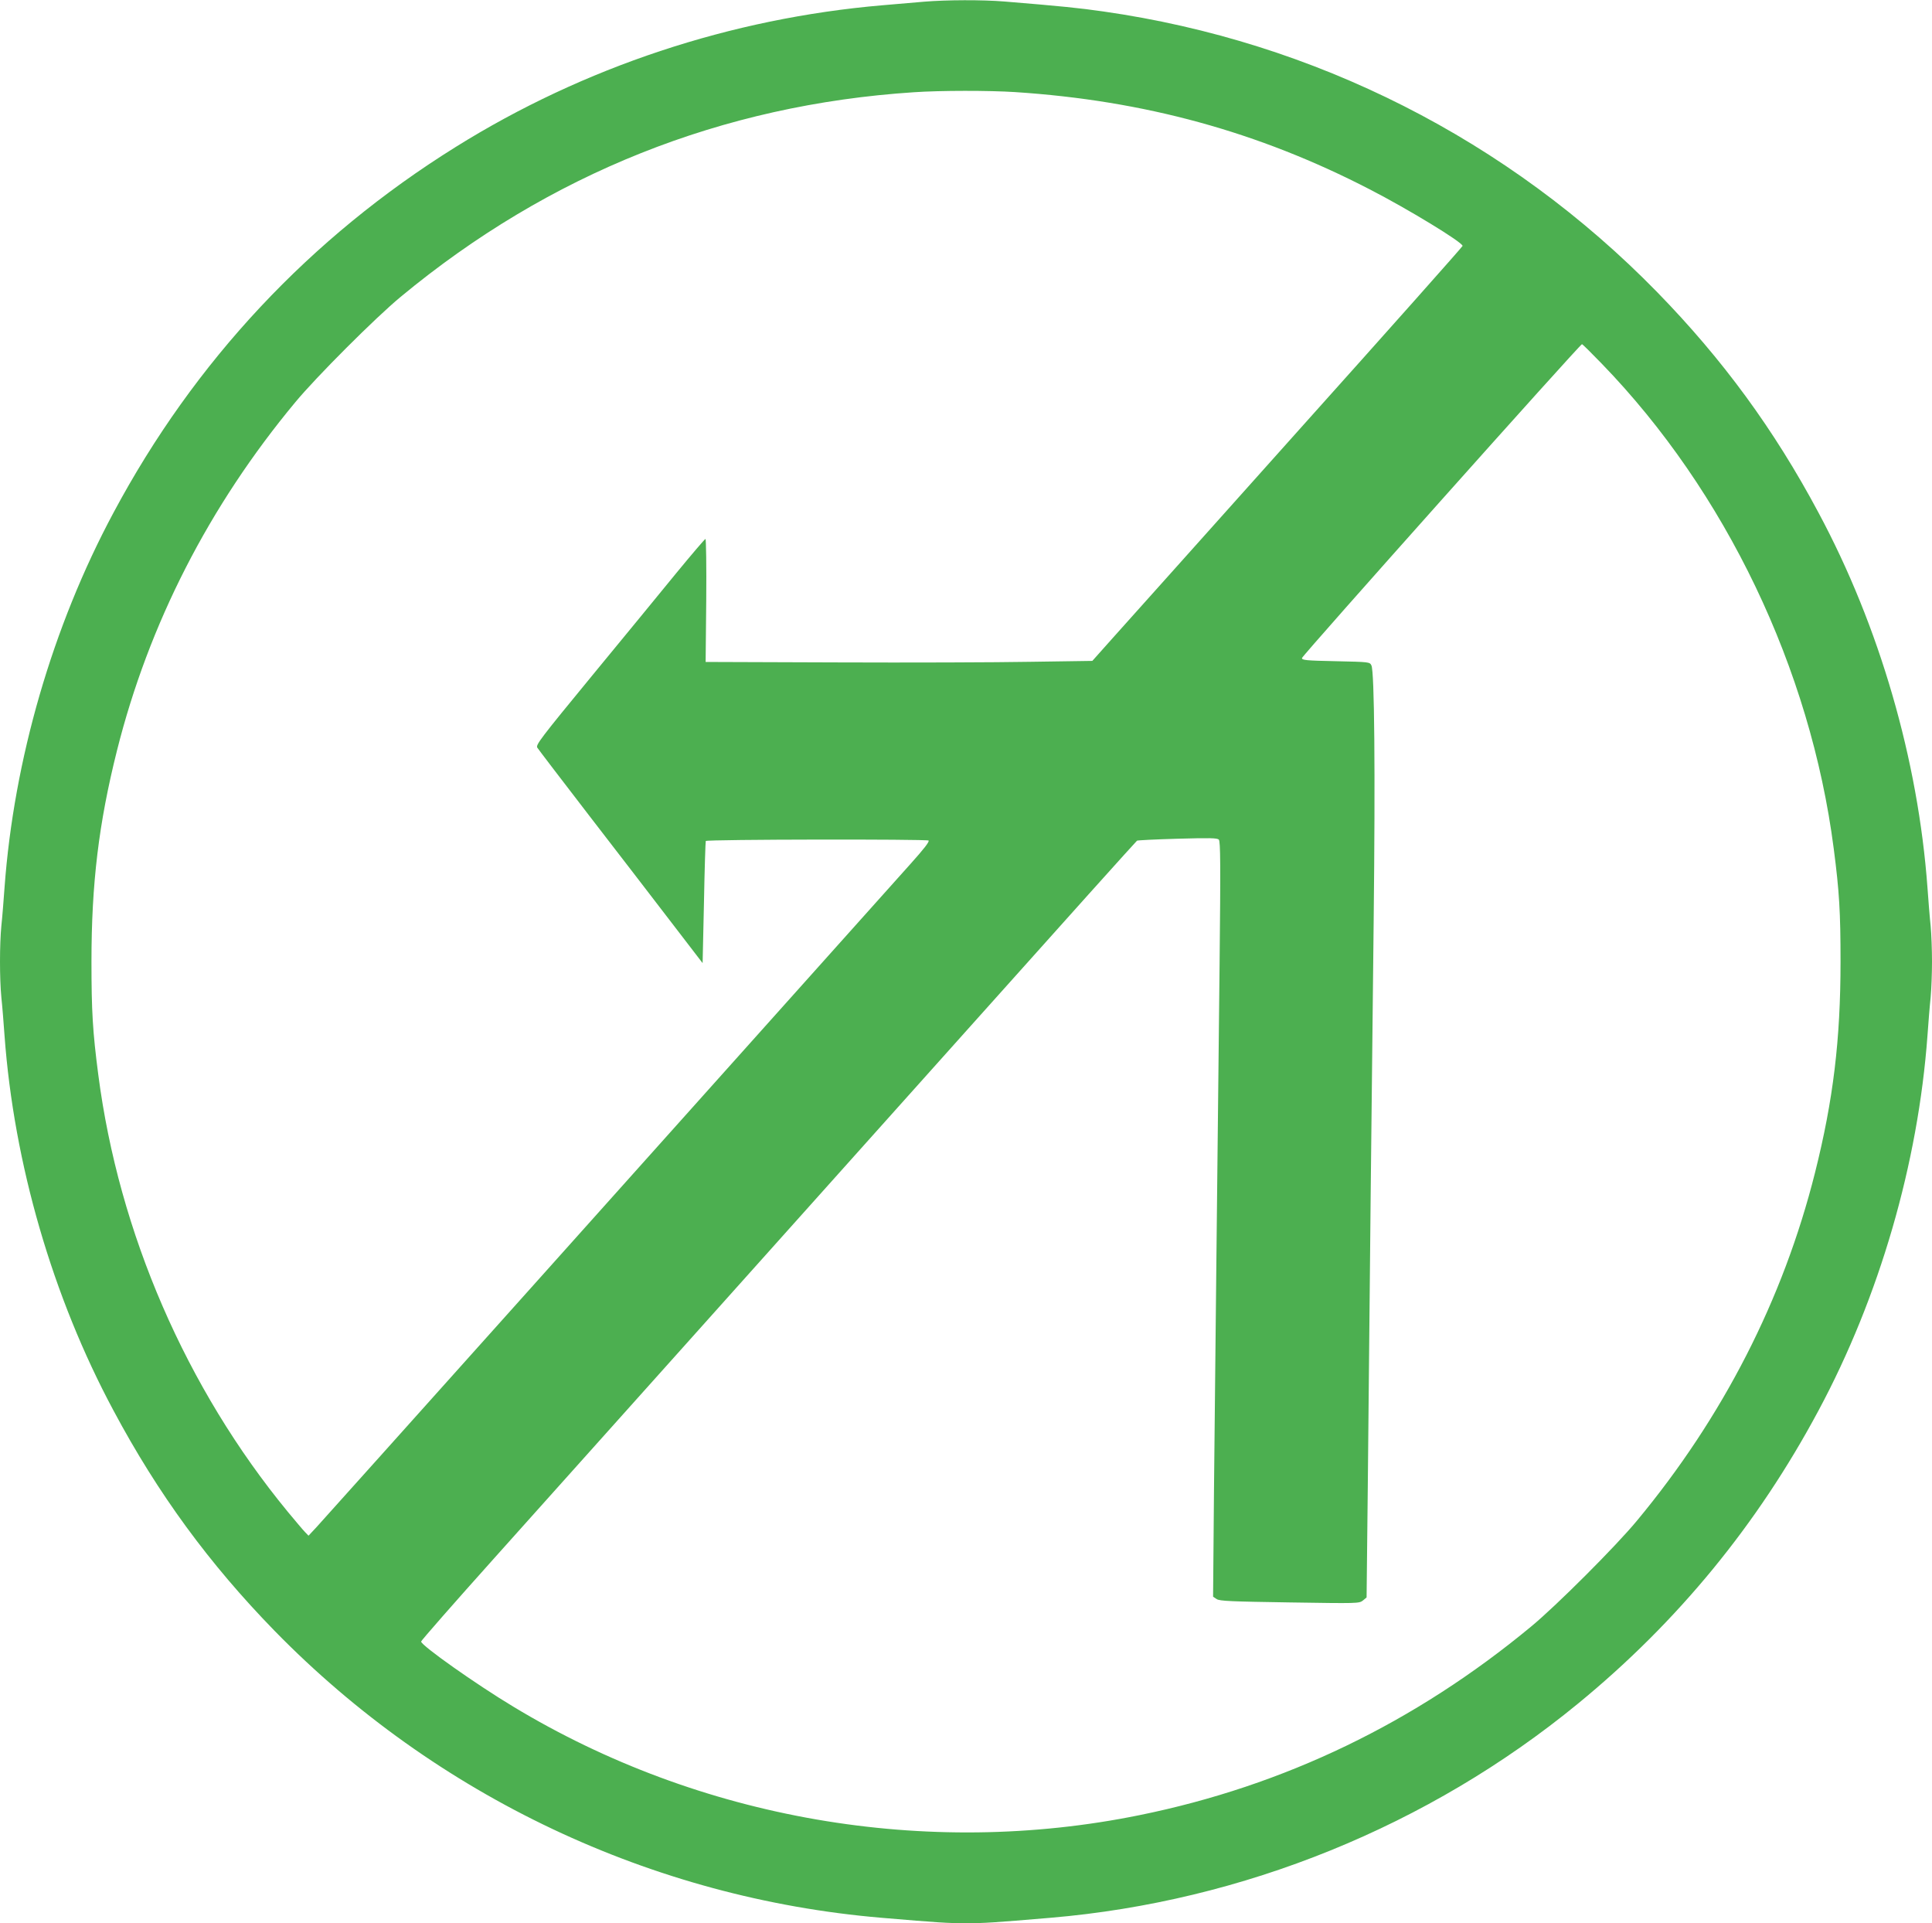 <?xml version="1.0" standalone="no"?>
<!DOCTYPE svg PUBLIC "-//W3C//DTD SVG 20010904//EN"
 "http://www.w3.org/TR/2001/REC-SVG-20010904/DTD/svg10.dtd">
<svg version="1.0" xmlns="http://www.w3.org/2000/svg"
 width="1280pt" height="1274pt" viewBox="0 0 1280 1274"
 preserveAspectRatio="xMidYMid meet">
<g transform="translate(0,1274) scale(0.1,-0.1)"
fill="#4caf50" stroke="none">
<path d="M6125 12729 c-55 -5 -181 -16 -280 -24 -1001 -86 -1977 -409 -2825
-938 -965 -601 -1732 -1420 -2268 -2423 -404 -753 -660 -1637 -722 -2484 -6
-85 -15 -199 -21 -253 -12 -125 -12 -349 0 -474 6 -54 15 -168 21 -253 62
-847 318 -1731 722 -2484 294 -551 635 -1016 1068 -1460 1069 -1094 2499
-1771 4020 -1900 377 -32 439 -36 560 -36 121 0 183 4 560 36 1275 108 2508
609 3495 1419 661 542 1189 1186 1593 1941 404 753 660 1637 722 2484 6 85 15
199 21 253 5 54 9 160 9 237 0 77 -4 183 -9 237 -6 54 -15 168 -21 253 -62
847 -318 1731 -722 2484 -294 551 -635 1016 -1068 1460 -985 1009 -2269 1660
-3670 1860 -160 23 -278 35 -655 66 -148 12 -383 11 -530 -1z m600 -599 c857
-56 1612 -263 2349 -644 253 -130 616 -351 616 -375 0 -5 -489 -555 -1087
-1222 -597 -668 -1149 -1284 -1226 -1370 l-140 -157 -411 -6 c-226 -4 -802 -6
-1281 -4 l-870 3 4 408 c2 225 -1 407 -5 407 -5 -1 -92 -103 -194 -227 -102
-125 -353 -431 -559 -681 -342 -416 -373 -457 -361 -475 7 -11 164 -217 349
-457 185 -239 428 -556 541 -703 l205 -267 9 403 c4 221 10 404 12 406 10 11
1466 13 1476 3 7 -7 -31 -56 -119 -154 -1504 -1681 -3892 -4347 -3934 -4392
l-55 -59 -23 24 c-13 13 -64 74 -114 134 -674 819 -1120 1848 -1256 2897 -37
284 -45 420 -45 748 0 517 48 916 169 1398 211 840 610 1620 1181 2307 139
168 532 561 699 699 984 815 2129 1272 3400 1355 176 12 498 12 670 1z m3886
-1798 c822 -848 1384 -2022 1538 -3214 37 -284 45 -420 45 -748 0 -517 -48
-916 -169 -1398 -211 -840 -610 -1620 -1181 -2307 -139 -168 -532 -561 -699
-699 -769 -637 -1635 -1055 -2595 -1250 -1413 -288 -2915 -28 -4150 719 -246
148 -610 405 -610 431 0 6 219 256 487 555 268 299 850 949 1293 1444 443 495
1289 1440 1880 2100 590 660 1078 1203 1083 1206 5 3 126 9 269 13 212 6 263
5 273 -6 11 -11 12 -166 5 -833 -15 -1340 -29 -2723 -37 -3476 l-6 -706 24
-16 c20 -13 95 -16 484 -22 451 -7 460 -7 485 13 l24 20 8 738 c11 1175 27
2731 39 3749 11 987 5 1646 -15 1687 -11 23 -14 23 -236 28 -199 4 -225 7
-224 21 1 16 1842 2079 1855 2079 4 0 62 -58 130 -128z"/>
</g>
</svg>
